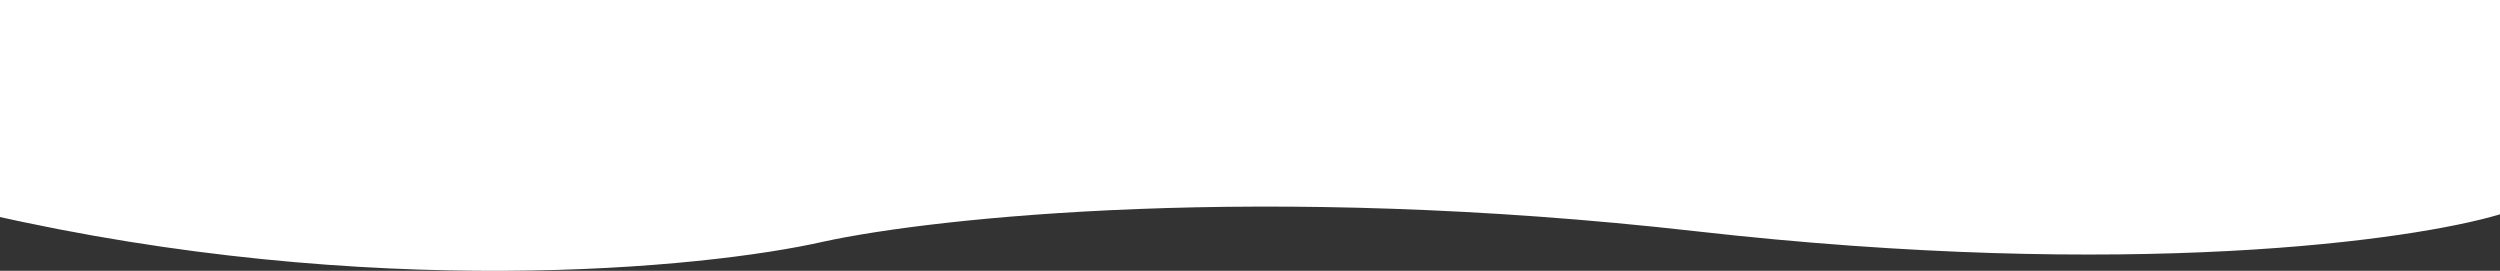 <svg xmlns="http://www.w3.org/2000/svg" width="1440" height="156" viewBox="0 0 1440 156" fill="none"><rect x="0" y="0" width="1440" height="156" fill="#333333" stroke="none"/><path d="M976.855 133.202C1227.01 161.53 1389.85 138.497 1440 123.439L1440 0L-7 -4.43045e-06L-7 123.439C212.797 173.609 405.556 154.823 474.461 139.159C537.697 125.37 726.705 104.874 976.855 133.202Z" fill="white"></path></svg>